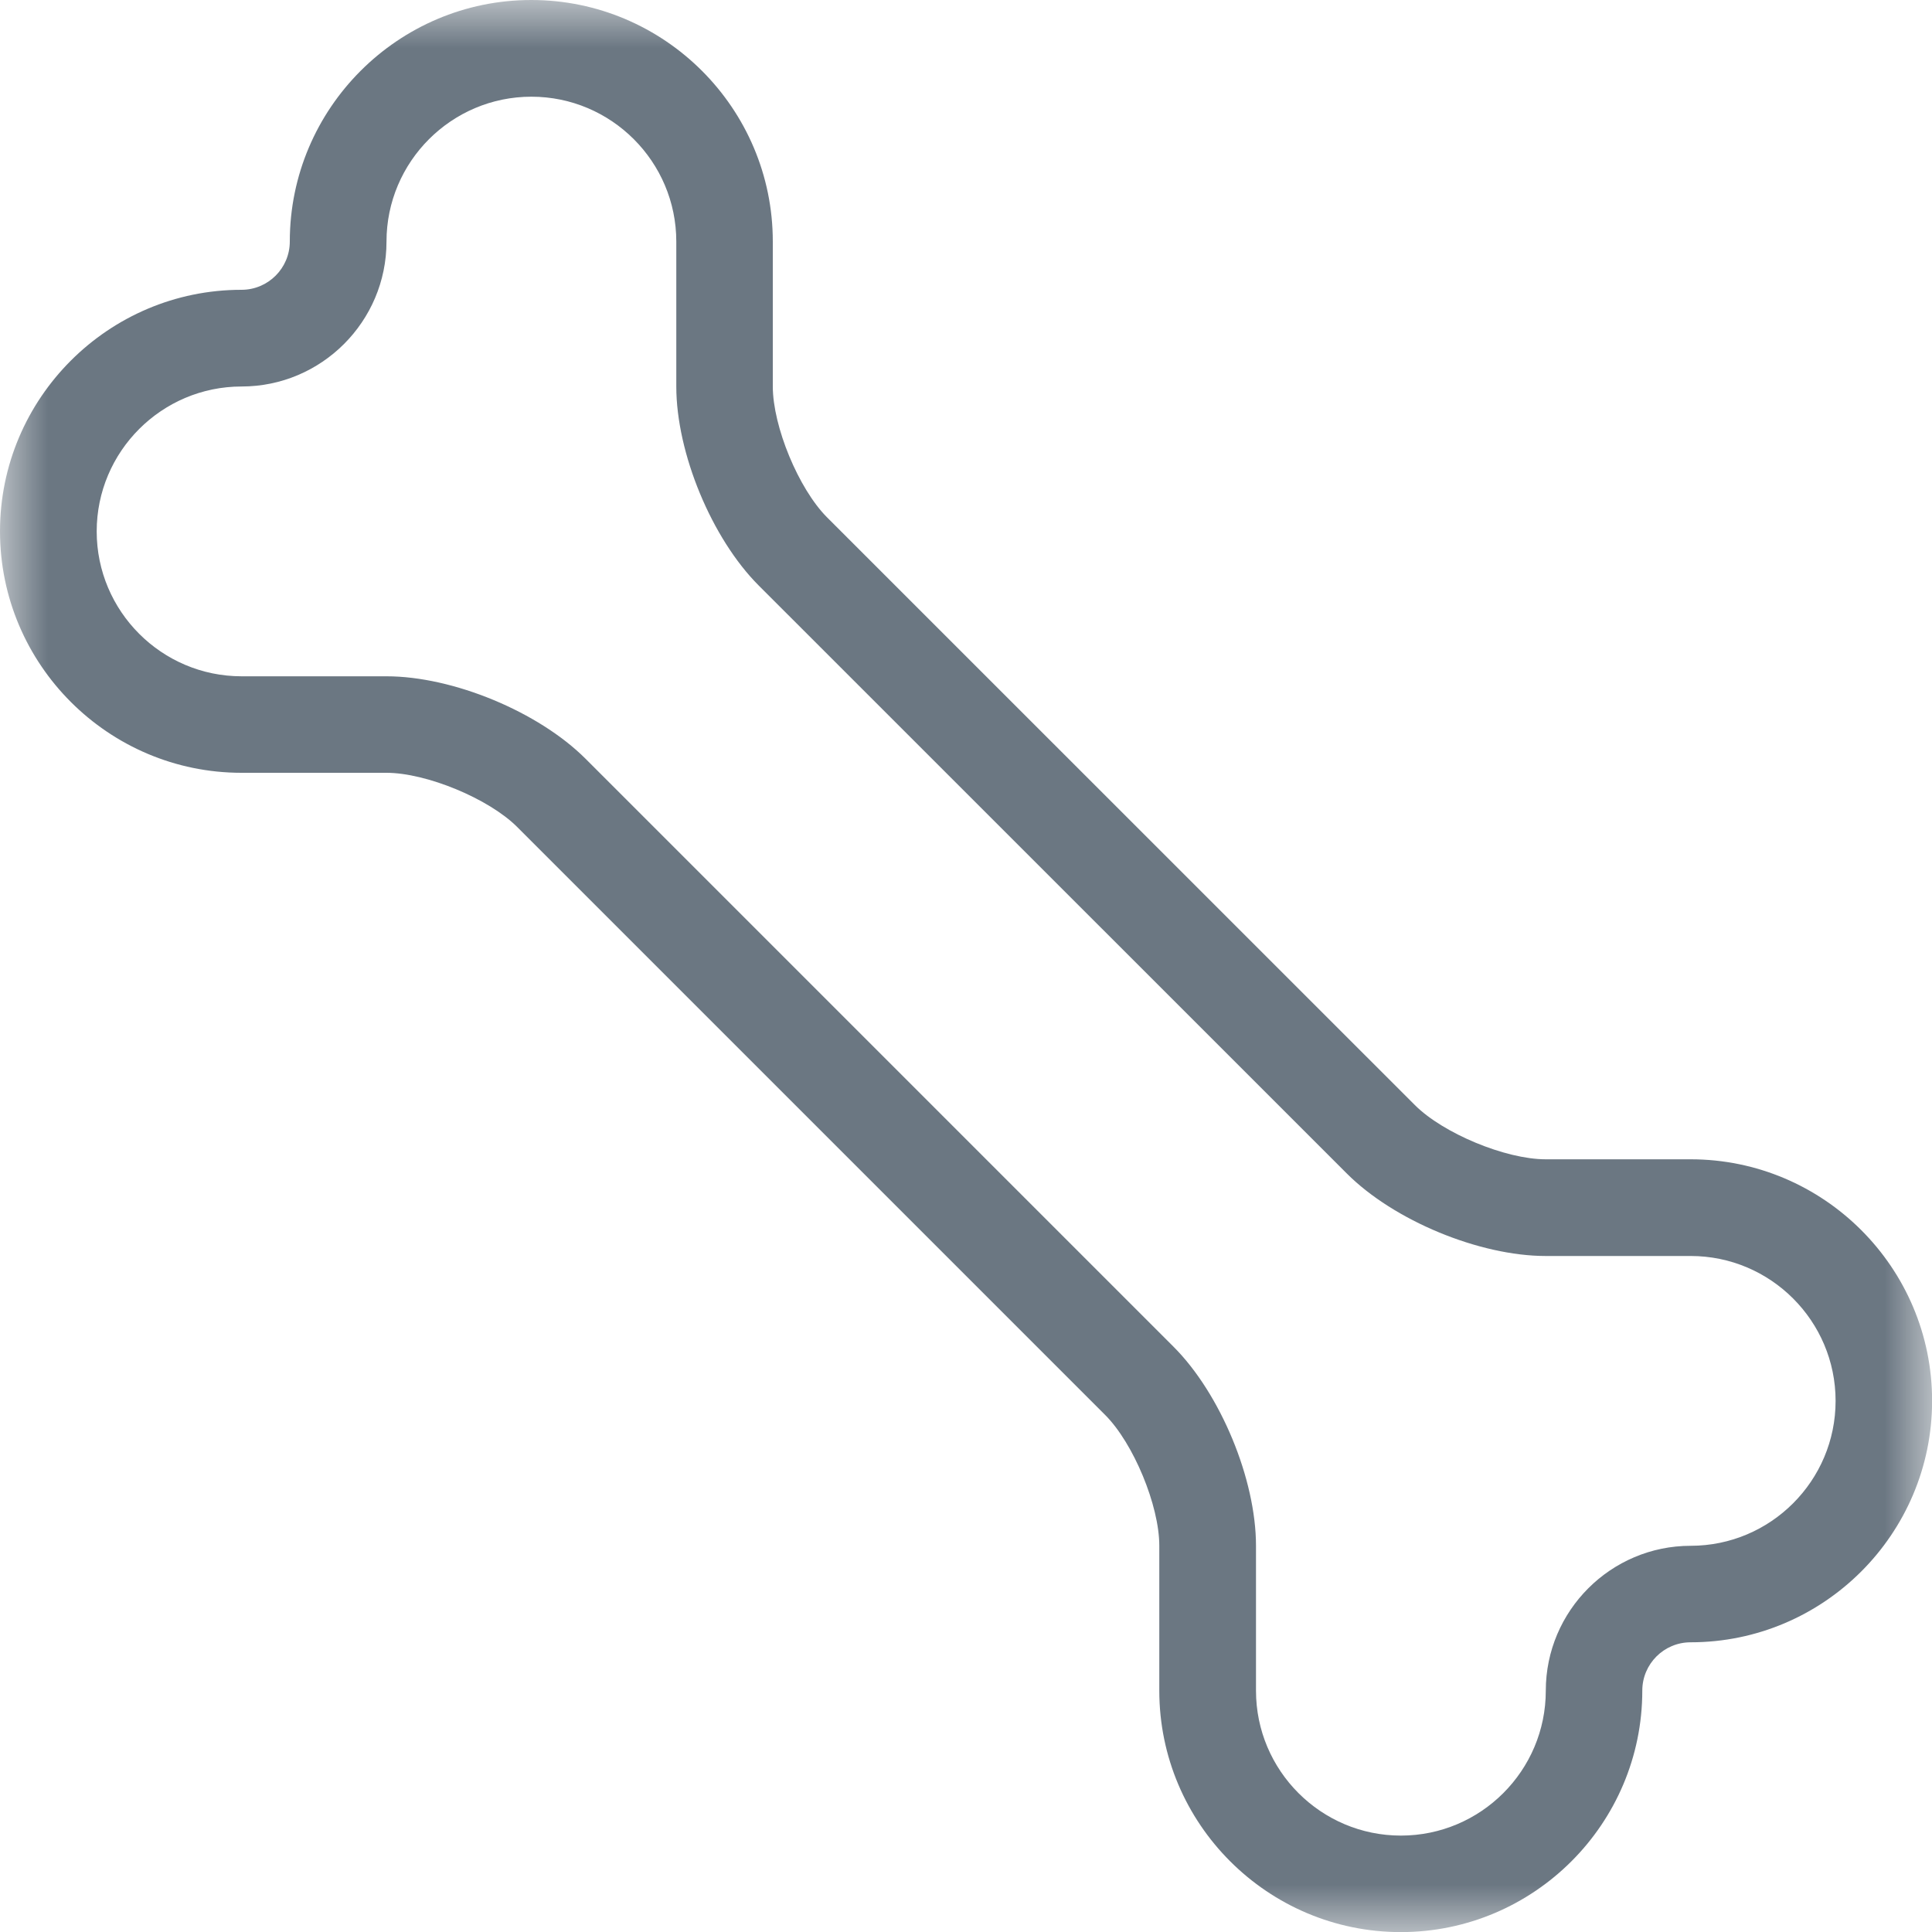 <?xml version="1.0" encoding="UTF-8"?>
<svg xmlns="http://www.w3.org/2000/svg" xmlns:xlink="http://www.w3.org/1999/xlink" width="20px" height="20px" viewBox="0 0 20 20" version="1.1">
  <title>Icon_Dog</title>
  <desc>Created with Sketch.</desc>
  <defs>
    <polygon id="path-1" points="0 0 20.001 0 20.001 20.001 0 20.001"></polygon>
  </defs>
  <g id="Page-1" stroke="none" stroke-width="1" fill="none" fill-rule="evenodd">
    <g id="Mobile" transform="translate(-118, -429)">
      <g id="Icon_Dog" transform="translate(118, 429)">
        <mask id="mask-2" fill="white">
          <use xlink:href="#path-1"></use>
        </mask>
        <g id="Clip-2"></g>
        <path d="M5.501,1.001 C4.674,1.001 4.001,1.674 4.001,2.501 C4.001,3.328 3.328,4.001 2.501,4.001 C1.674,4.001 1.001,4.674 1.001,5.501 C1.001,6.328 1.674,7.001 2.501,7.001 L4.001,7.001 C4.689,7.001 5.575,7.368 6.062,7.855 L12.148,13.941 C12.635,14.428 13.002,15.314 13.002,16.002 L13.002,17.502 C13.002,18.329 13.675,19.002 14.502,19.002 C15.329,19.002 16.002,18.329 16.002,17.502 C16.002,16.675 16.675,16.002 17.502,16.002 C18.329,16.002 19.002,15.329 19.002,14.502 C19.002,13.675 18.329,13.002 17.502,13.002 L16.002,13.002 C15.314,13.002 14.428,12.635 13.941,12.147 L7.855,6.062 C7.368,5.575 7.001,4.69 7.001,4.001 L7.001,2.501 C7.001,1.674 6.328,1.001 5.501,1.001 M14.501,20.001 C13.123,20.001 12.001,18.879 12.001,17.501 L12.001,16.001 C12.001,15.586 11.734,14.941 11.44,14.647 L5.354,8.561 C5.061,8.268 4.415,8 4,8 L2.5,8 C1.122,8 -0,6.878 -0,5.5 C-0,4.122 1.122,3 2.5,3 C2.776,3 3,2.776 3,2.5 C3,1.122 4.122,0 5.5,0 C6.878,0 8,1.122 8,2.5 L8,4 C8,4.415 8.267,5.06 8.561,5.355 L14.647,11.44 C14.94,11.733 15.586,12.001 16.001,12.001 L17.501,12.001 C18.879,12.001 20.001,13.123 20.001,14.501 C20.001,15.879 18.879,17.001 17.501,17.001 C17.225,17.001 17.001,17.225 17.001,17.501 C17.001,18.879 15.879,20.001 14.501,20.001" id="Fill-1" fill="#6B7782" mask="url(#mask-2)"></path>
      </g>
    </g>
  </g>
</svg>
